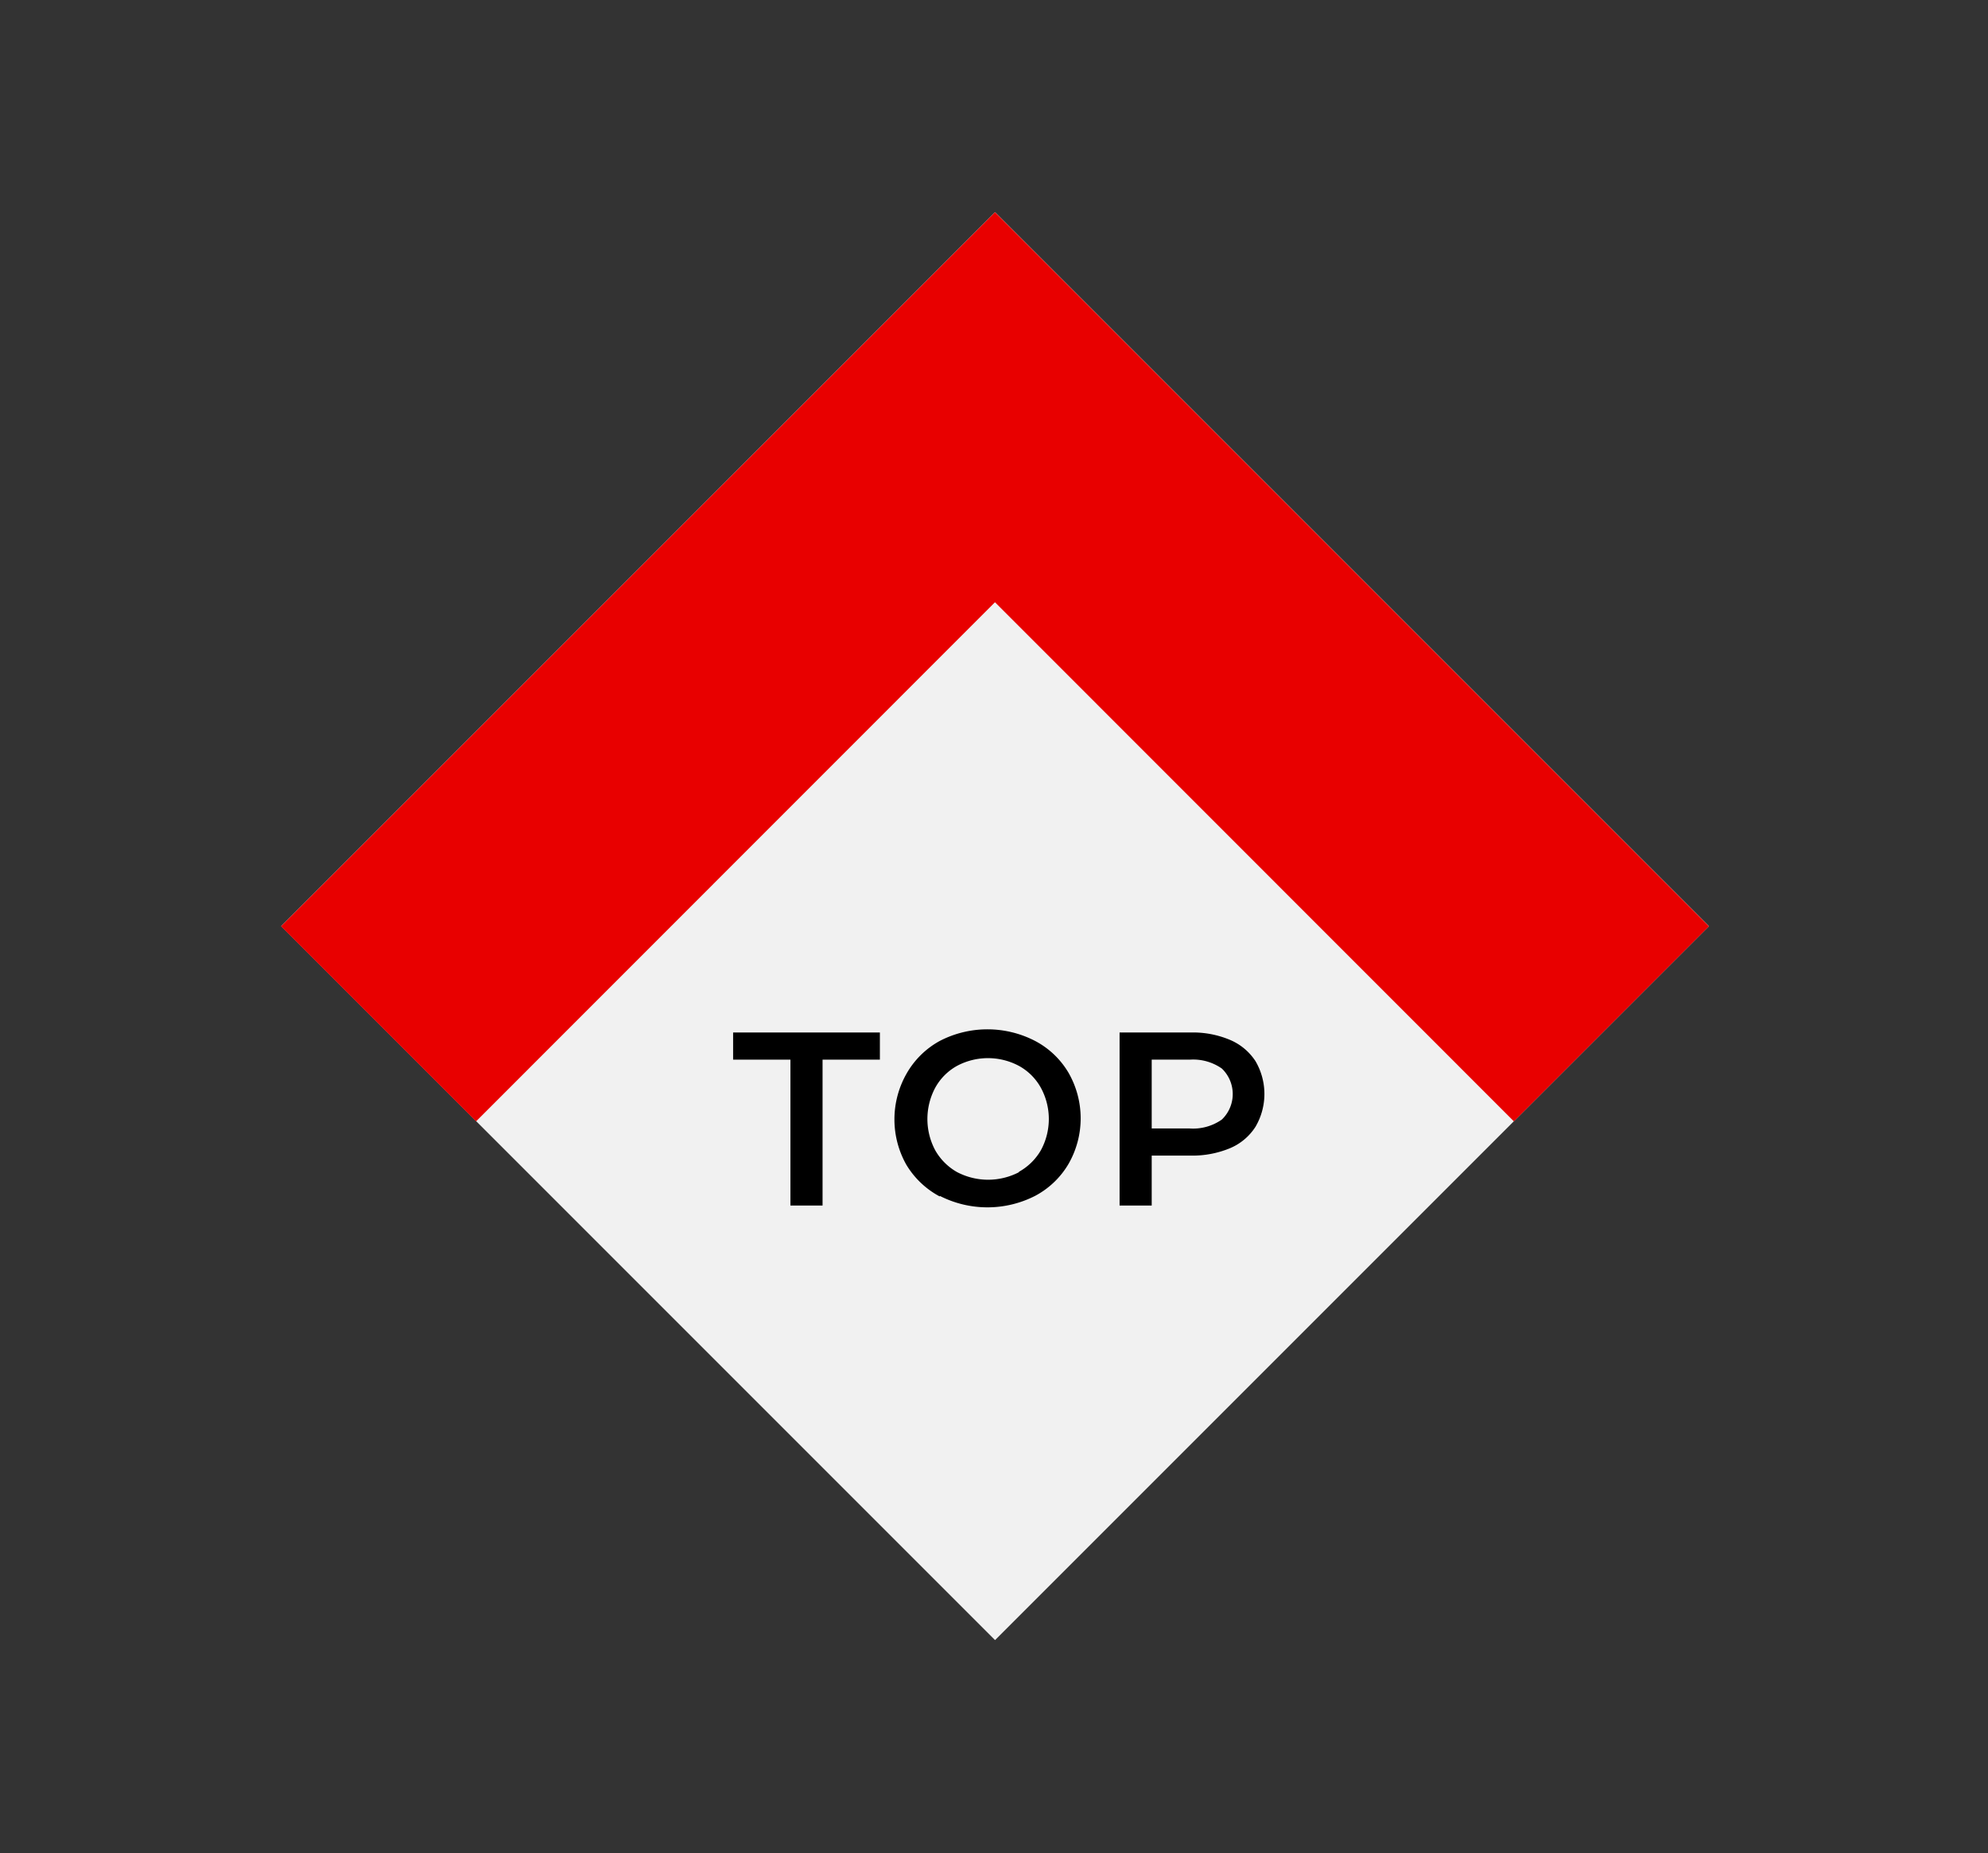 <svg id="Layer_1" data-name="Layer 1" xmlns="http://www.w3.org/2000/svg" viewBox="0 0 131.79 122.83"><rect x="0" y="0" width="131.79" height="122.83" fill="#333333" stroke="none"/><defs><style>.cls-1{fill:#f1f1f1;}.cls-2{fill:#e80000;}</style></defs><rect class="cls-1" x="32.49" y="27.93" width="66.93" height="66.93" transform="translate(62.74 -28.66) rotate(45)"/><polygon class="cls-2" points="65.96 39.92 100.36 74.33 113.29 61.4 65.96 14.07 18.63 61.4 31.56 74.33 65.96 39.92"/><path d="M52.4,70.24H48.6v-1.8h9.73v1.8h-3.8v9.67H52.4Z"/><path d="M62.3,79.31a5.71,5.71,0,0,1-2.22-2.11,6.12,6.12,0,0,1,0-6A5.64,5.64,0,0,1,62.3,69a6.87,6.87,0,0,1,6.32,0,5.59,5.59,0,0,1,2.21,2.1,6.07,6.07,0,0,1,0,6.06,5.61,5.61,0,0,1-2.21,2.11,6.95,6.95,0,0,1-6.32,0Zm5.22-1.62A3.83,3.83,0,0,0,69,76.25a4.33,4.33,0,0,0,0-4.15,3.69,3.69,0,0,0-1.44-1.44,4.36,4.36,0,0,0-4.13,0A3.69,3.69,0,0,0,62,72.1a4.4,4.4,0,0,0,0,4.15,3.83,3.83,0,0,0,1.44,1.44,4.44,4.44,0,0,0,4.13,0Z"/><path d="M81.54,68.93a3.76,3.76,0,0,1,1.69,1.41,4.3,4.3,0,0,1,0,4.35,3.71,3.71,0,0,1-1.69,1.42,6.48,6.48,0,0,1-2.6.49H76.35v3.31H74.22V68.44h4.72A6.32,6.32,0,0,1,81.54,68.93ZM81,74.21a2.34,2.34,0,0,0,0-3.38,3.31,3.31,0,0,0-2.12-.59H76.35V74.8h2.49A3.31,3.31,0,0,0,81,74.21Z"/></svg>
